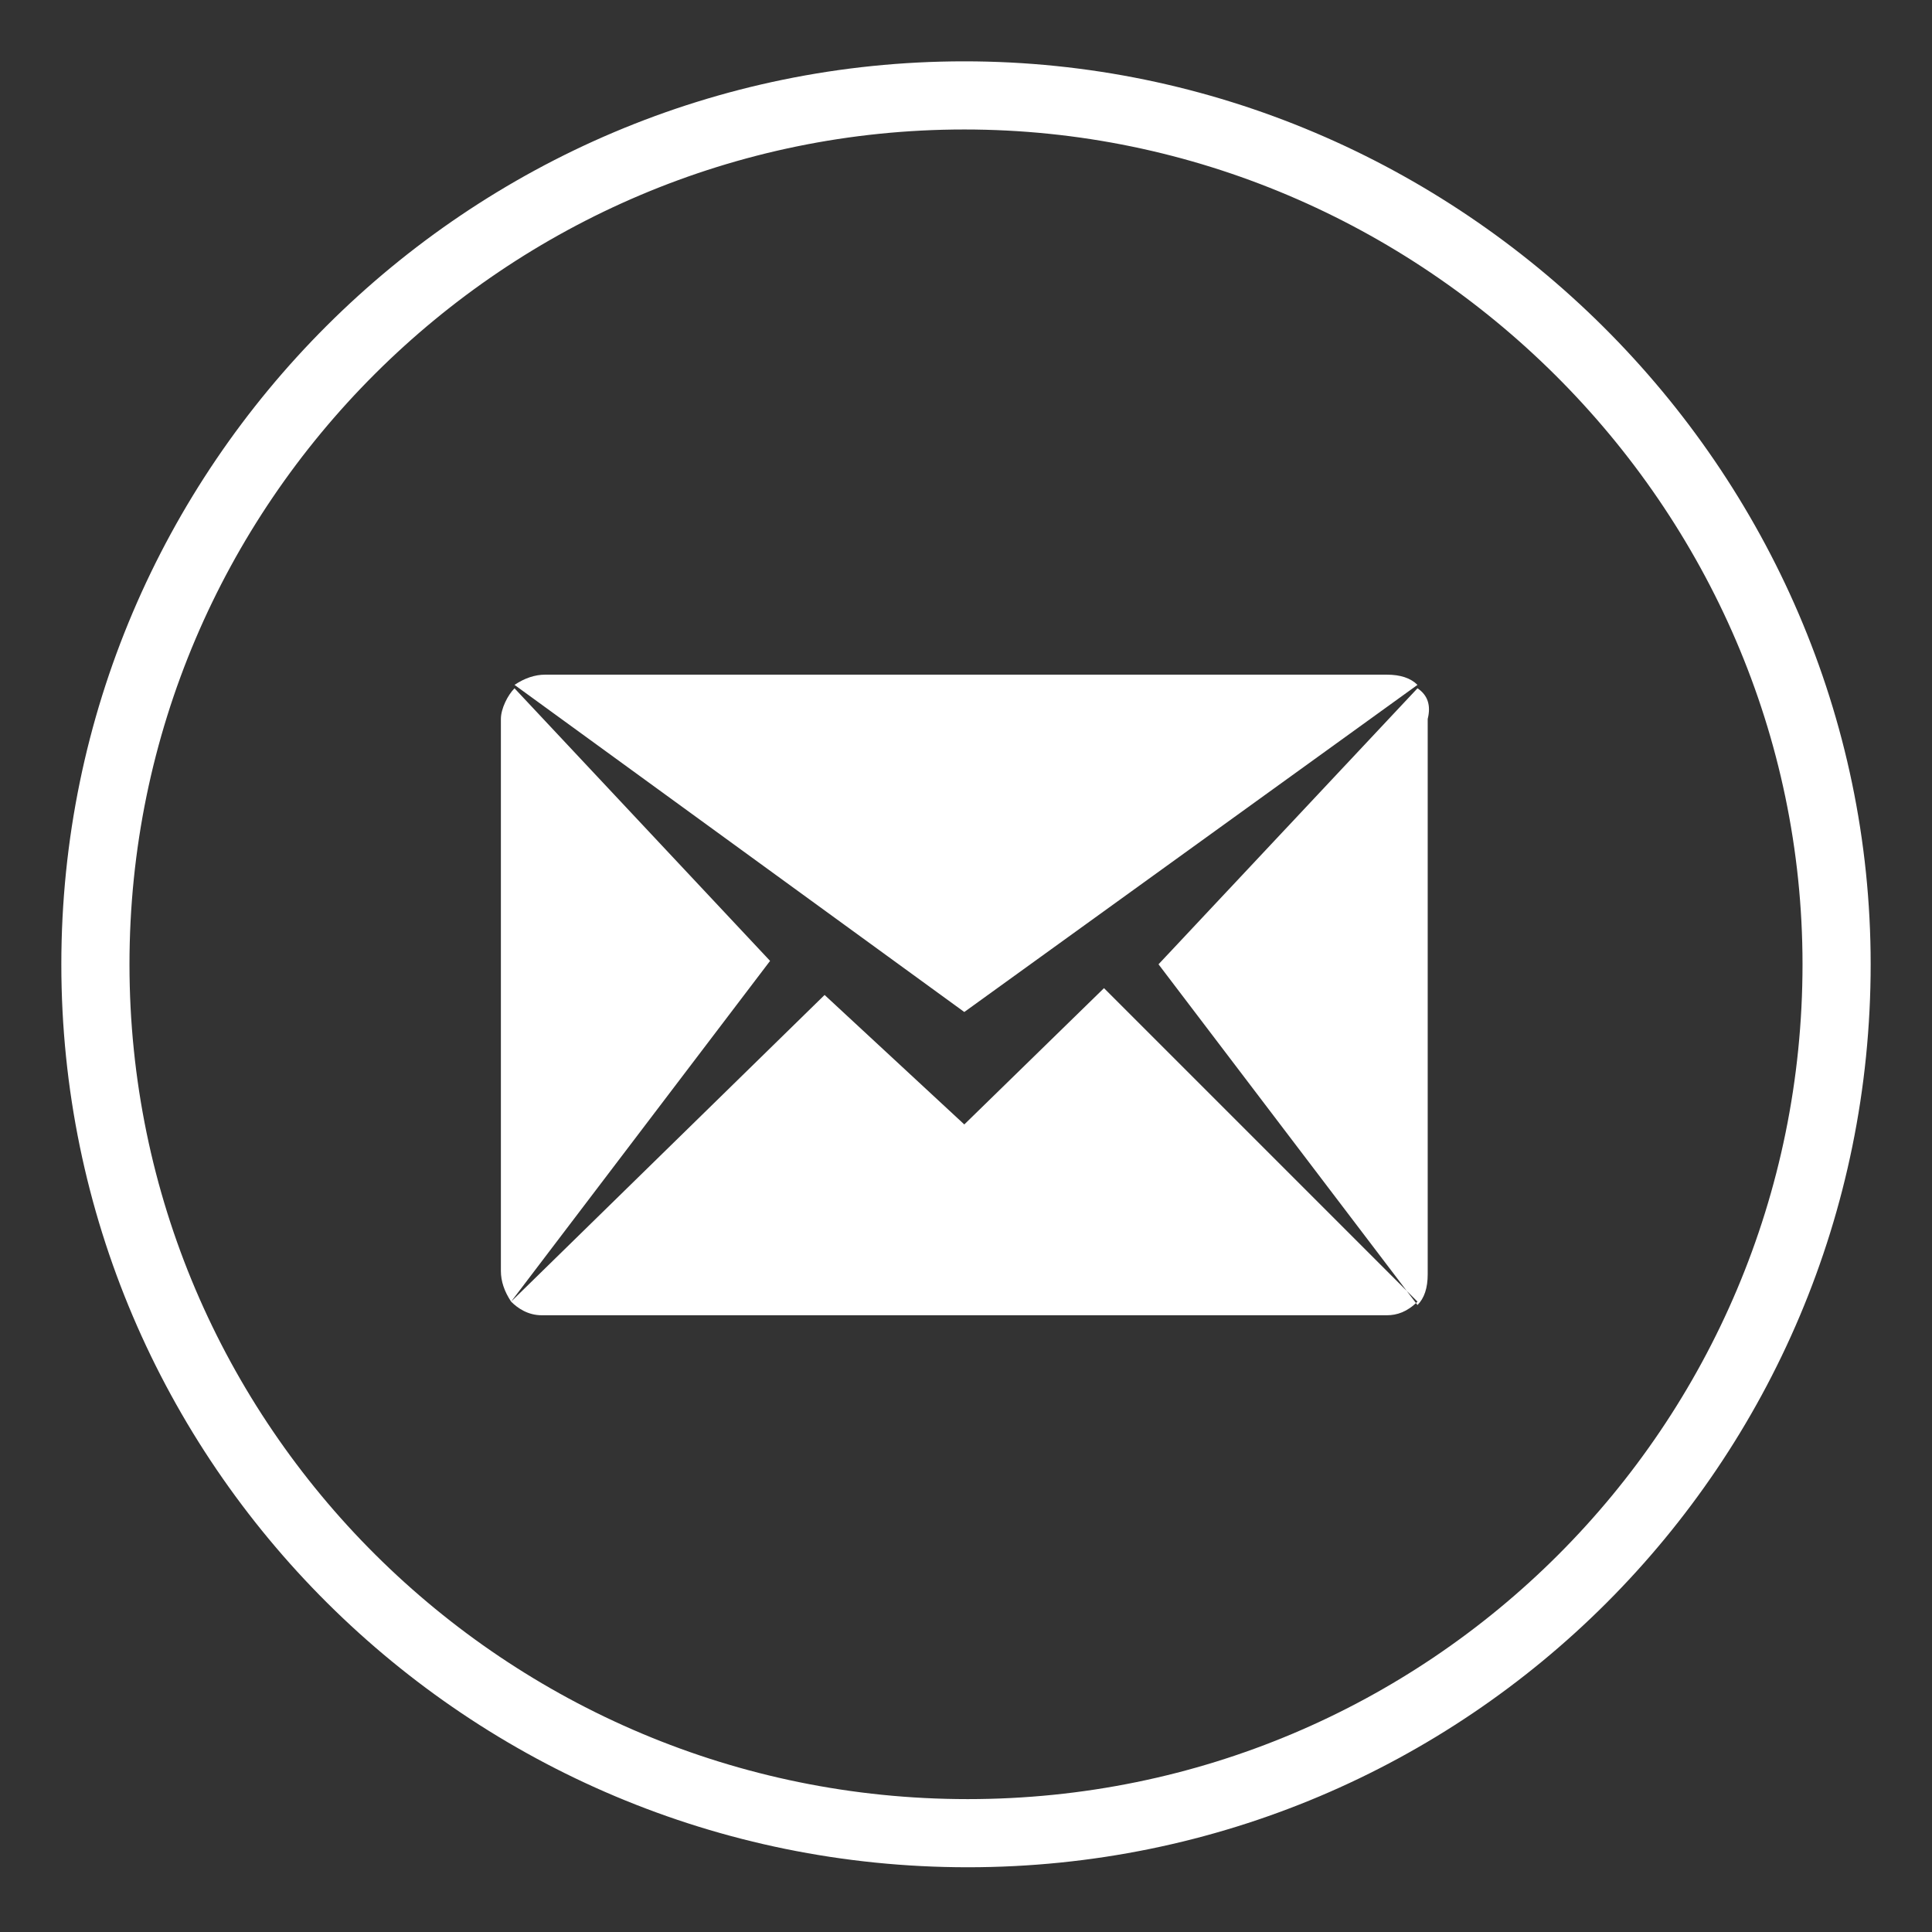 <?xml version="1.0" encoding="utf-8"?>
<!-- Generator: Adobe Illustrator 21.1.0, SVG Export Plug-In . SVG Version: 6.00 Build 0)  -->
<svg version="1.1" id="Capa_1" xmlns="http://www.w3.org/2000/svg" xmlns:xlink="http://www.w3.org/1999/xlink" x="0px" y="0px"
	 viewBox="0 0 56.7 56.7" style="enable-background:new 0 0 56.7 56.7;" xml:space="preserve">
<rect x="0" y="0" width="56.7" height="56.7" fill="#333333" stroke="none"/>
<style type="text/css">
	.st0{fill:none;stroke:#FFFFFF;stroke-width:2;stroke-miterlimit:10;}
	.st1{fill-rule:evenodd;clip-rule:evenodd;fill:#FFFFFF;}
</style>
<g>
	<path id="XMLID_10_" class="st0" d="M53.9,28.3c0,14.1-11.4,25.5-25.5,25.5S2.8,42.4,2.8,28.3S14.3,2.8,28.3,2.8
		S53.9,14.3,53.9,28.3"/>
	<g id="MAIL_8_">
		<g>
			<path class="st1" d="M15.1,20.2c-0.2,0.2-0.4,0.6-0.4,0.9v16.2c0,0.3,0.1,0.6,0.3,0.9l7.6-10L15.1,20.2z M41.6,20.1
				c-0.2-0.2-0.5-0.3-0.9-0.3H16c-0.3,0-0.6,0.1-0.9,0.3l13.2,9.6L41.6,20.1z M28.3,33l-4.1-3.8l-9.2,9c0.2,0.2,0.5,0.4,0.9,0.4
				h24.8c0.3,0,0.6-0.1,0.9-0.4L32.4,29L28.3,33z M41.6,20.2l-7.6,8.1l7.6,10c0.2-0.2,0.3-0.5,0.3-0.9V21.1
				C42,20.7,41.9,20.4,41.6,20.2z"/>
		</g>
	</g>
</g>
</svg>
